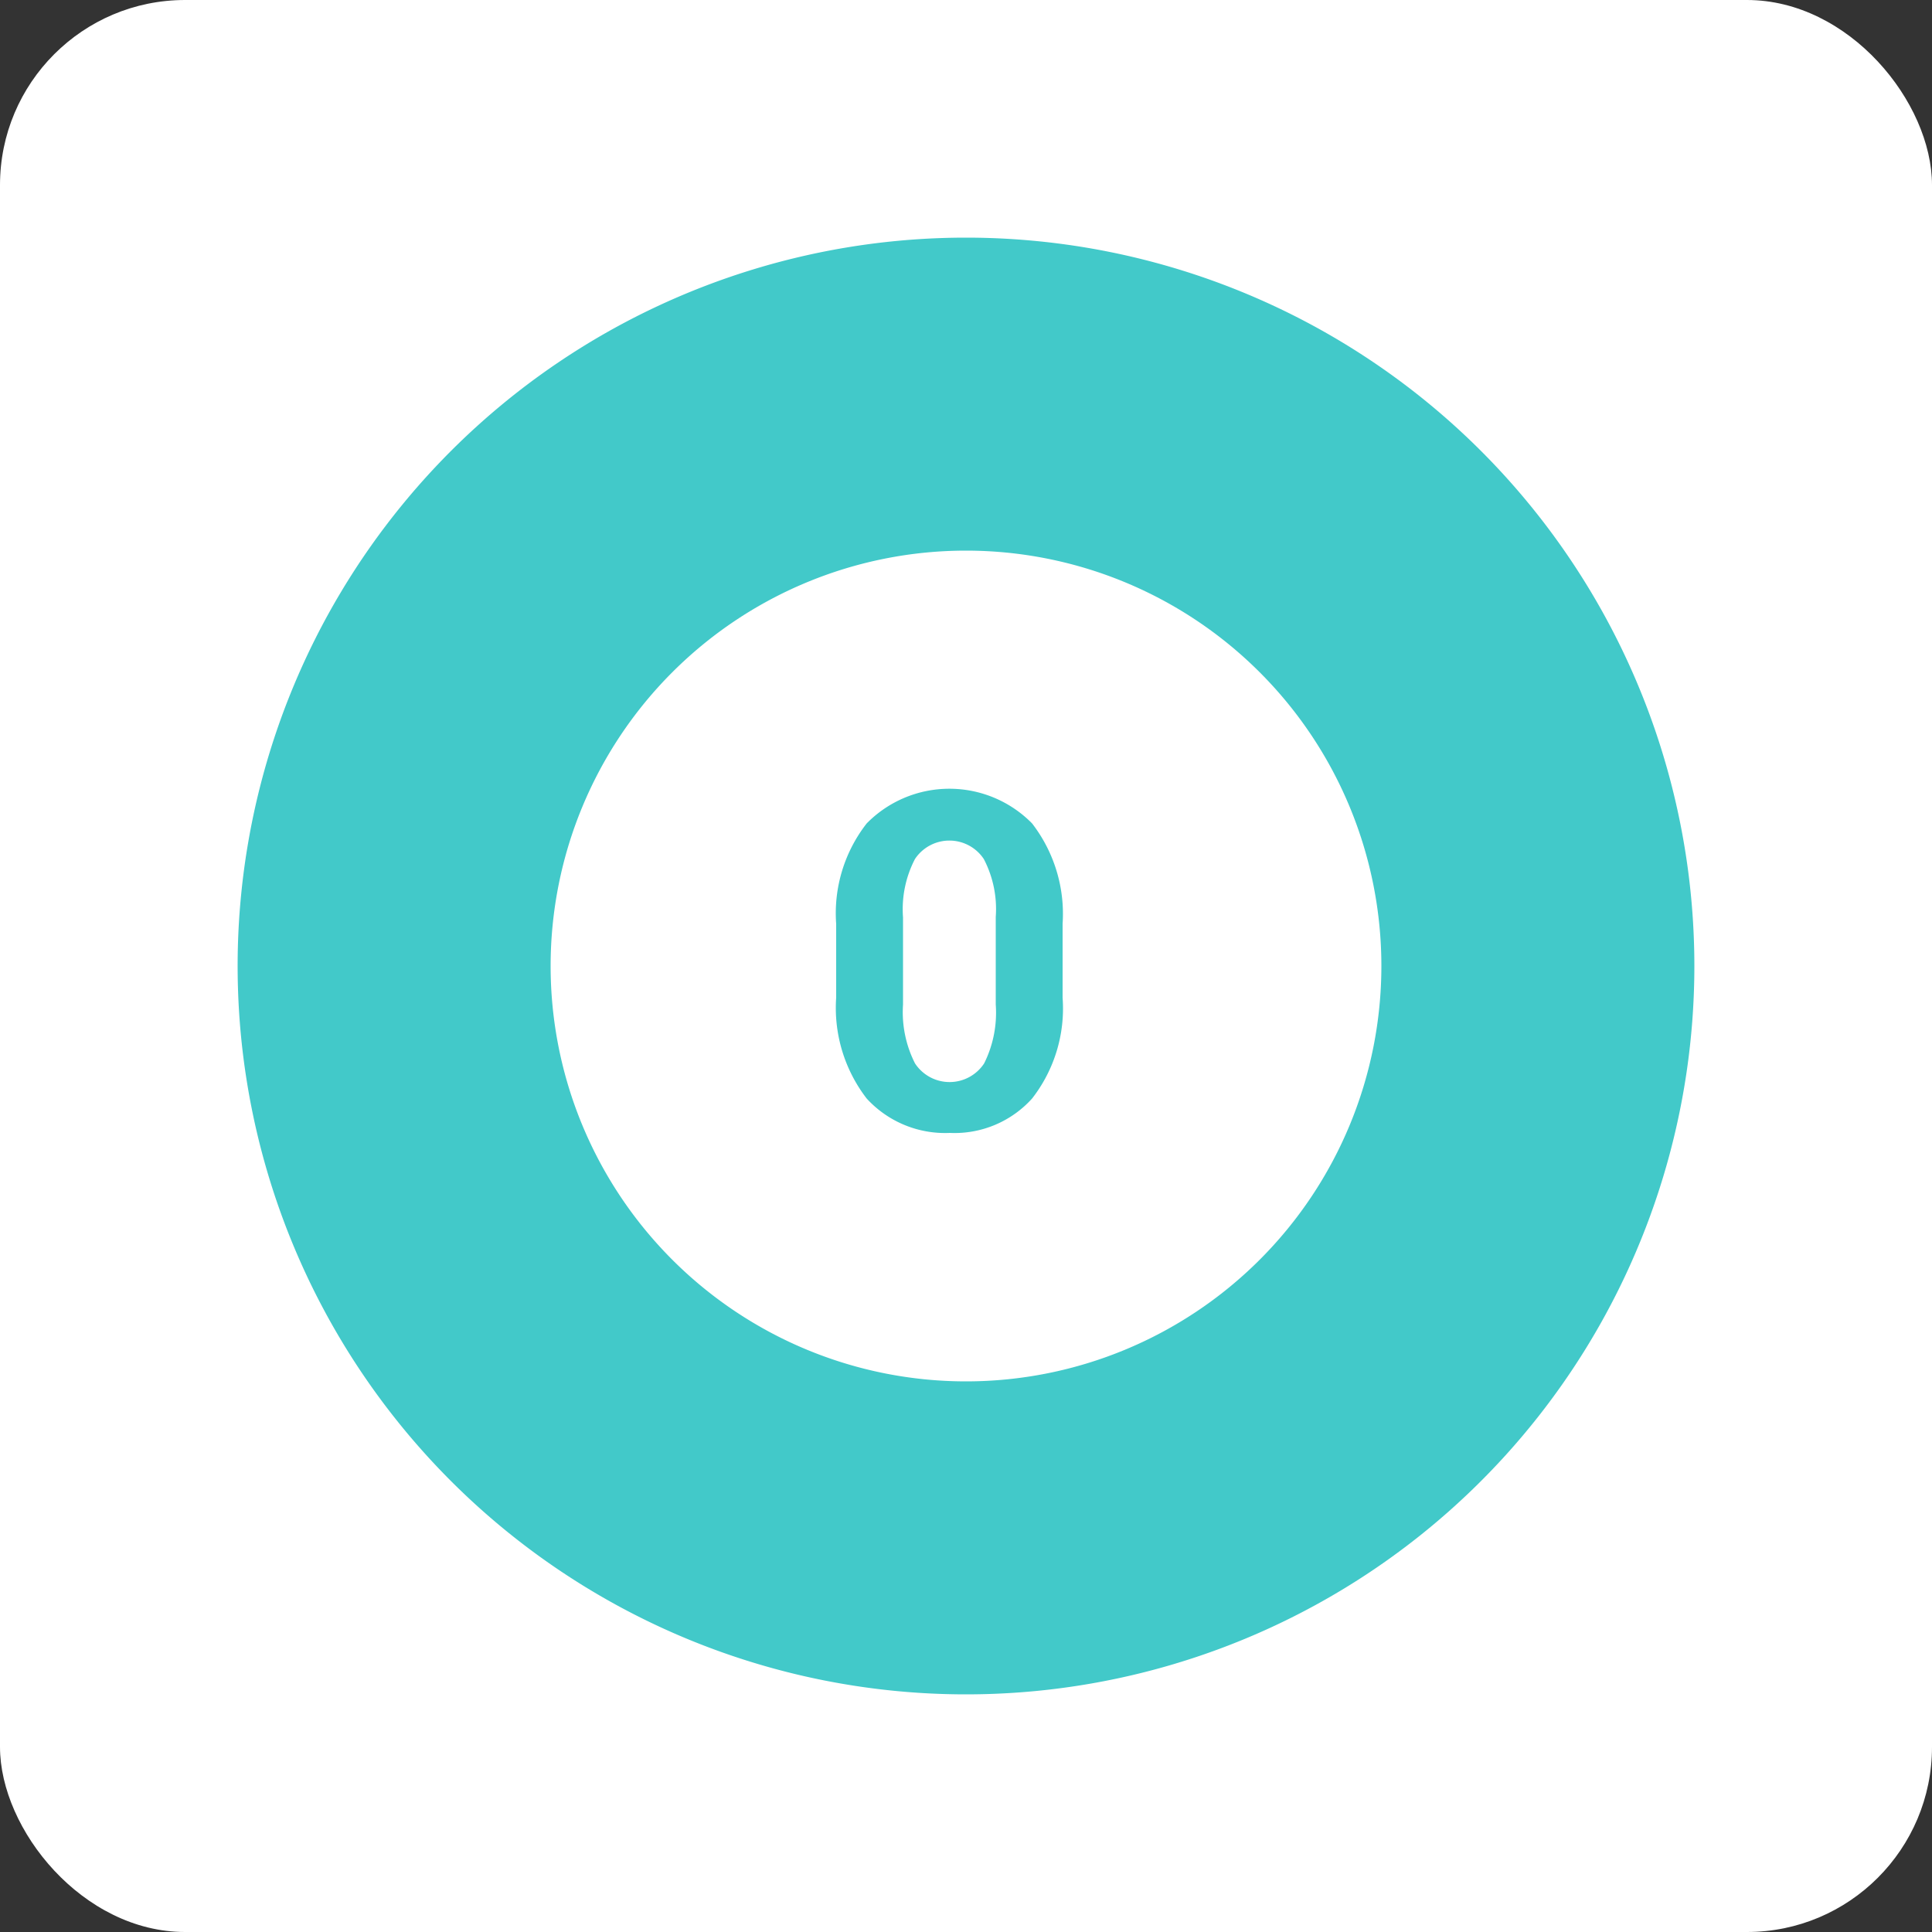 <svg id="Layer_1" data-name="Layer 1" xmlns="http://www.w3.org/2000/svg" viewBox="0 0 50 50"><rect x="0" y="0" width="50" height="50" fill="#333333" stroke="none"/><defs><style>.cls-1{fill:#fff;}.cls-2{fill:#42c9c9;}</style></defs><title>Icon_0</title><rect class="cls-1" width="50" height="50" rx="4.79"/><path class="cls-2" d="M27.5,25.82a3.79,3.79,0,0,1-.79,2.61,2.7,2.7,0,0,1-2.13.89,2.75,2.75,0,0,1-2.15-.89,3.84,3.84,0,0,1-.79-2.61V23.91a3.78,3.78,0,0,1,.79-2.6,3,3,0,0,1,4.28,0,3.83,3.83,0,0,1,.79,2.6Zm-1.73-2.09a2.8,2.8,0,0,0-.31-1.5,1.07,1.07,0,0,0-1.78,0,2.81,2.81,0,0,0-.31,1.51V26a2.93,2.93,0,0,0,.31,1.52,1.07,1.07,0,0,0,1.79,0,2.94,2.94,0,0,0,.3-1.52Z"/><path class="cls-2" d="M25,35.75A10.75,10.75,0,1,1,35.75,25,10.75,10.75,0,0,1,25,35.75m0-29.6A18.85,18.85,0,1,0,43.85,25,18.85,18.85,0,0,0,25,6.15"/></svg>